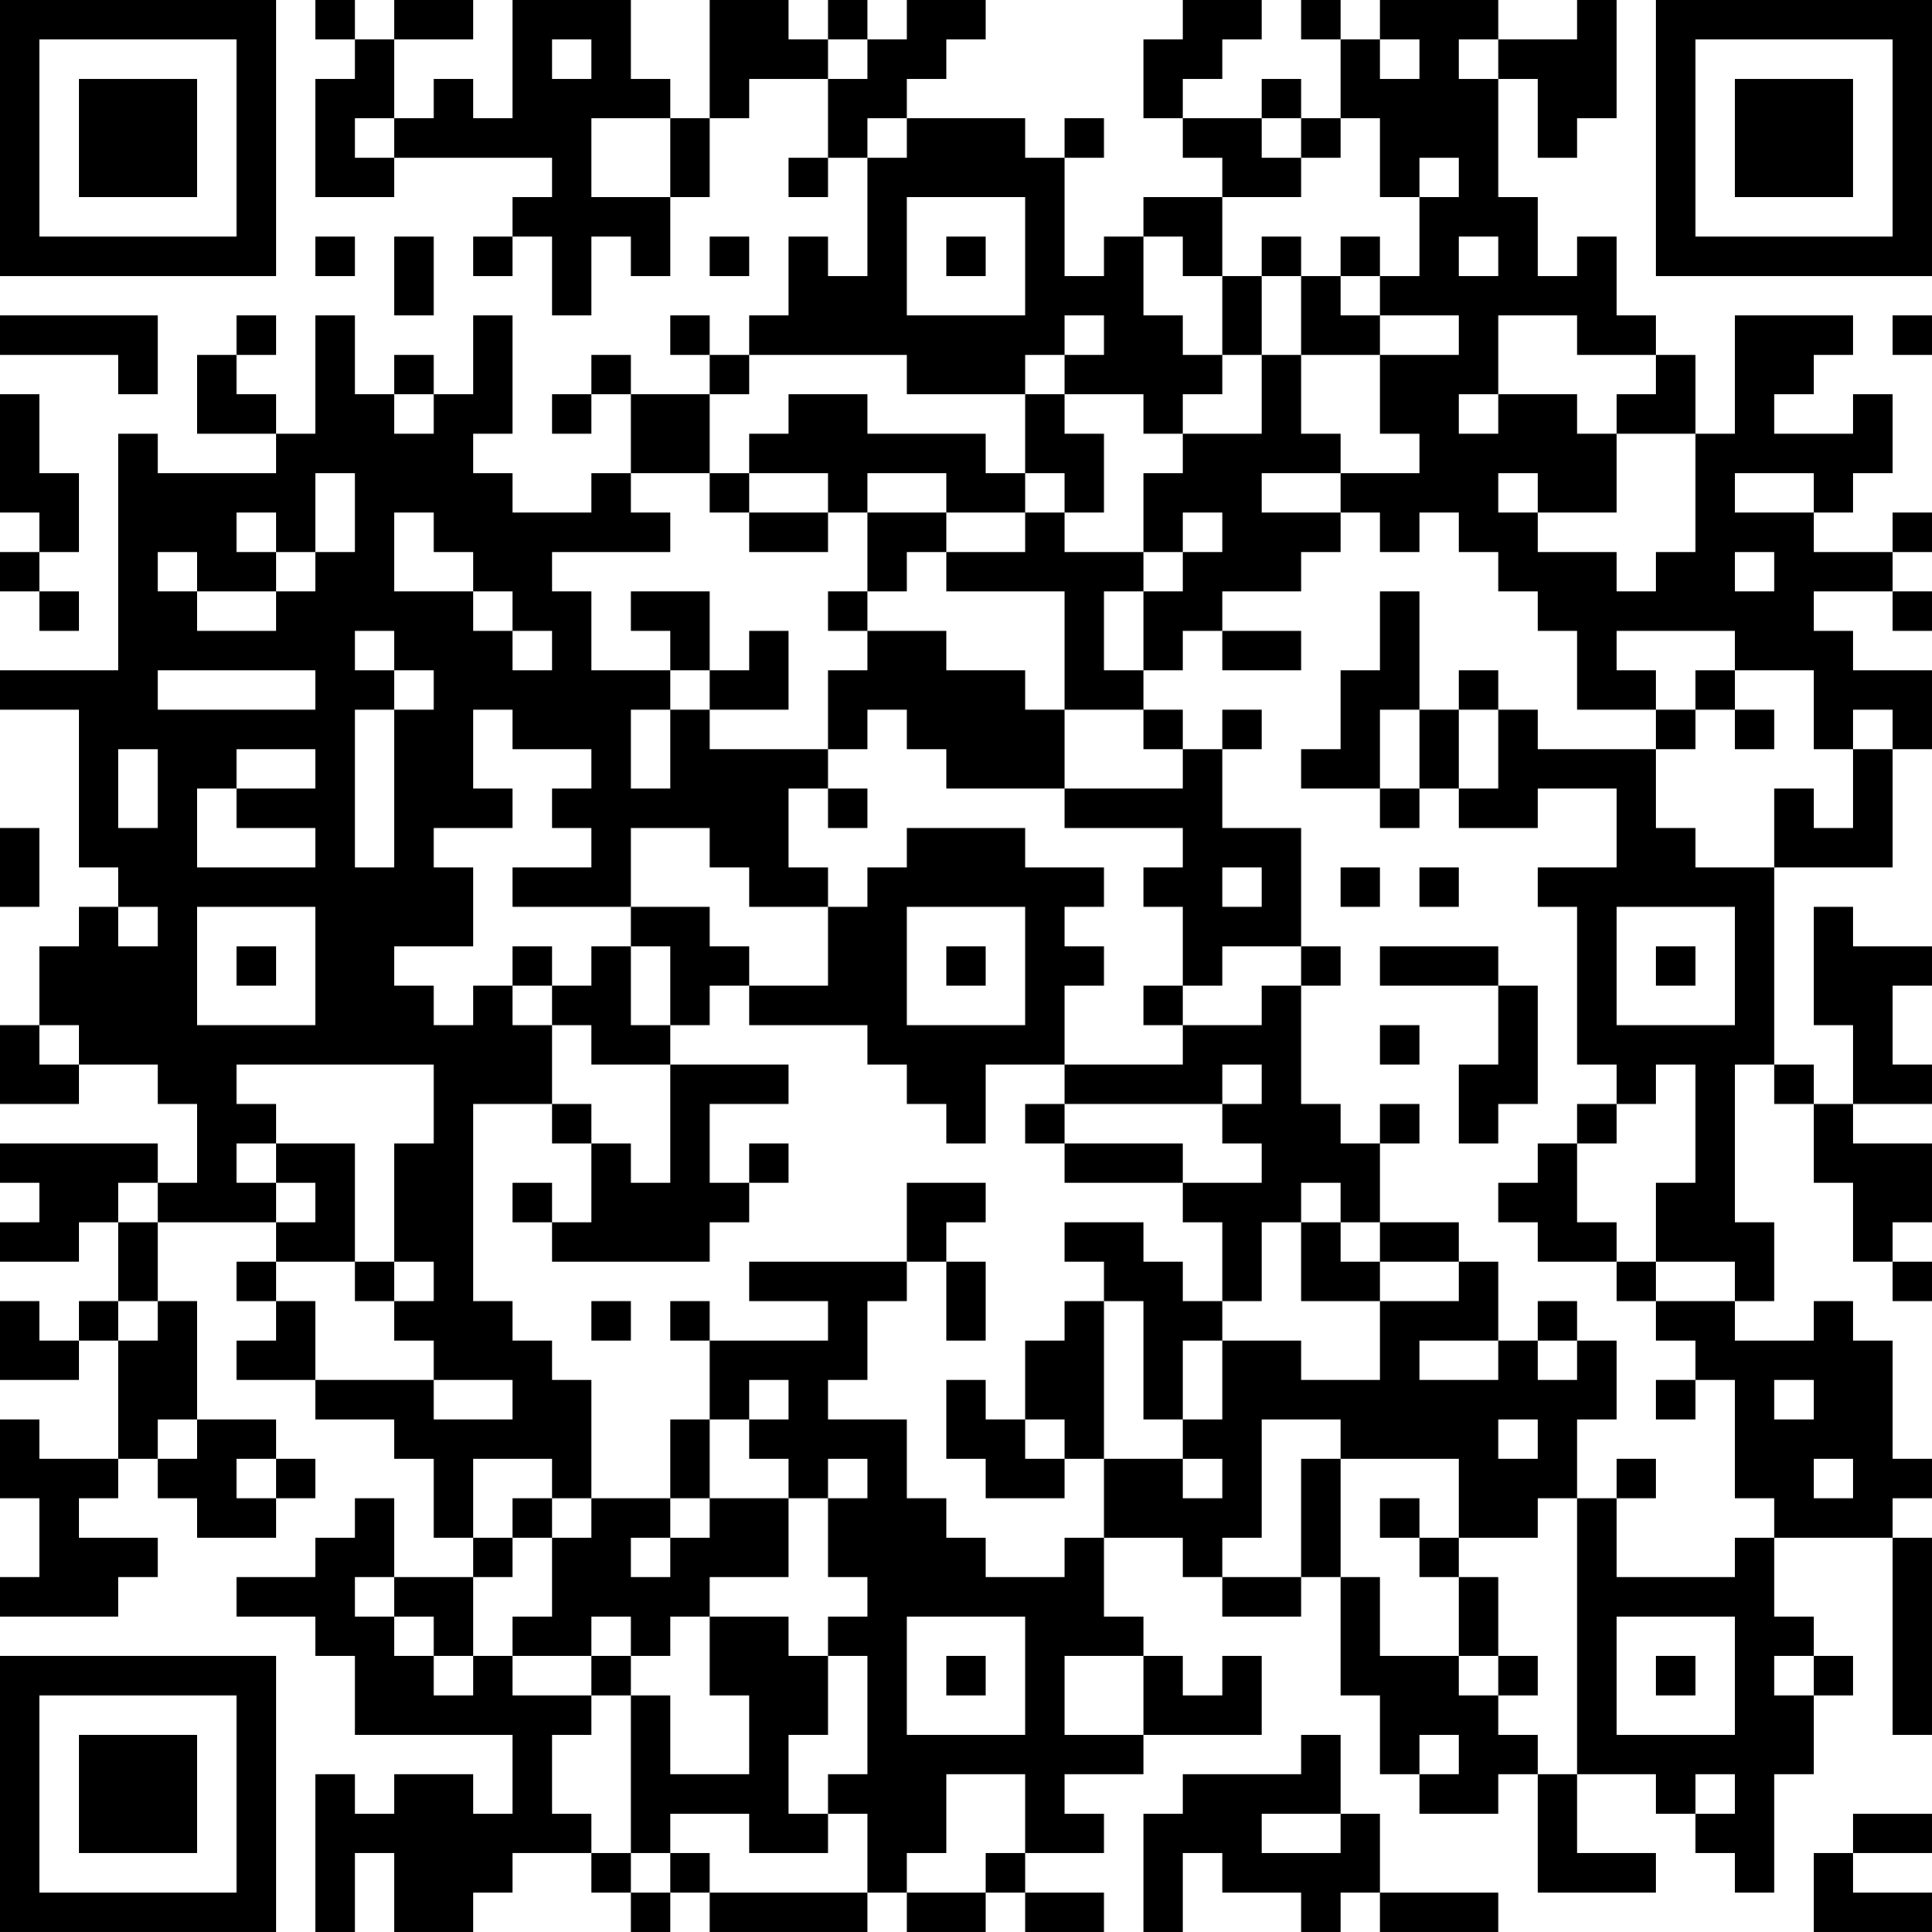 <?xml version="1.0" encoding="UTF-8"?>
<svg xmlns="http://www.w3.org/2000/svg" version="1.1" width="250" height="250" viewBox="0 0 250 250"><rect x="0" y="0" width="250" height="250" fill="#ffffff"/><g transform="scale(5.102)"><g transform="translate(0,0)"><path fill-rule="evenodd" d="M8 0L8 1L9 1L9 2L8 2L8 5L10 5L10 4L14 4L14 5L13 5L13 6L12 6L12 7L13 7L13 6L14 6L14 8L15 8L15 6L16 6L16 7L17 7L17 5L18 5L18 3L19 3L19 2L21 2L21 4L20 4L20 5L21 5L21 4L22 4L22 7L21 7L21 6L20 6L20 8L19 8L19 9L18 9L18 8L17 8L17 9L18 9L18 10L16 10L16 9L15 9L15 10L14 10L14 11L15 11L15 10L16 10L16 12L15 12L15 13L13 13L13 12L12 12L12 11L13 11L13 8L12 8L12 10L11 10L11 9L10 9L10 10L9 10L9 8L8 8L8 11L7 11L7 10L6 10L6 9L7 9L7 8L6 8L6 9L5 9L5 11L7 11L7 12L4 12L4 11L3 11L3 17L0 17L0 18L2 18L2 22L3 22L3 23L2 23L2 24L1 24L1 26L0 26L0 28L2 28L2 27L4 27L4 28L5 28L5 30L4 30L4 29L0 29L0 30L1 30L1 31L0 31L0 32L2 32L2 31L3 31L3 33L2 33L2 34L1 34L1 33L0 33L0 35L2 35L2 34L3 34L3 37L1 37L1 36L0 36L0 38L1 38L1 40L0 40L0 41L3 41L3 40L4 40L4 39L2 39L2 38L3 38L3 37L4 37L4 38L5 38L5 39L7 39L7 38L8 38L8 37L7 37L7 36L5 36L5 33L4 33L4 31L7 31L7 32L6 32L6 33L7 33L7 34L6 34L6 35L8 35L8 36L10 36L10 37L11 37L11 39L12 39L12 40L10 40L10 38L9 38L9 39L8 39L8 40L6 40L6 41L8 41L8 42L9 42L9 44L13 44L13 46L12 46L12 45L10 45L10 46L9 46L9 45L8 45L8 49L9 49L9 47L10 47L10 49L12 49L12 48L13 48L13 47L15 47L15 48L16 48L16 49L17 49L17 48L18 48L18 49L22 49L22 48L23 48L23 49L25 49L25 48L26 48L26 49L28 49L28 48L26 48L26 47L28 47L28 46L27 46L27 45L29 45L29 44L32 44L32 42L31 42L31 43L30 43L30 42L29 42L29 41L28 41L28 39L30 39L30 40L31 40L31 41L33 41L33 40L34 40L34 43L35 43L35 45L36 45L36 46L38 46L38 45L39 45L39 48L42 48L42 47L40 47L40 45L42 45L42 46L43 46L43 47L44 47L44 48L45 48L45 45L46 45L46 43L47 43L47 42L46 42L46 41L45 41L45 39L48 39L48 44L49 44L49 39L48 39L48 38L49 38L49 37L48 37L48 34L47 34L47 33L46 33L46 34L44 34L44 33L45 33L45 31L44 31L44 27L45 27L45 28L46 28L46 30L47 30L47 32L48 32L48 33L49 33L49 32L48 32L48 31L49 31L49 29L47 29L47 28L49 28L49 27L48 27L48 25L49 25L49 24L47 24L47 23L46 23L46 26L47 26L47 28L46 28L46 27L45 27L45 22L48 22L48 19L49 19L49 17L47 17L47 16L46 16L46 15L48 15L48 16L49 16L49 15L48 15L48 14L49 14L49 13L48 13L48 14L46 14L46 13L47 13L47 12L48 12L48 10L47 10L47 11L45 11L45 10L46 10L46 9L47 9L47 8L44 8L44 11L43 11L43 9L42 9L42 8L41 8L41 6L40 6L40 7L39 7L39 5L38 5L38 2L39 2L39 4L40 4L40 3L41 3L41 0L40 0L40 1L38 1L38 0L35 0L35 1L34 1L34 0L33 0L33 1L34 1L34 3L33 3L33 2L32 2L32 3L30 3L30 2L31 2L31 1L32 1L32 0L30 0L30 1L29 1L29 3L30 3L30 4L31 4L31 5L29 5L29 6L28 6L28 7L27 7L27 4L28 4L28 3L27 3L27 4L26 4L26 3L23 3L23 2L24 2L24 1L25 1L25 0L23 0L23 1L22 1L22 0L21 0L21 1L20 1L20 0L18 0L18 3L17 3L17 2L16 2L16 0L13 0L13 3L12 3L12 2L11 2L11 3L10 3L10 1L12 1L12 0L10 0L10 1L9 1L9 0ZM14 1L14 2L15 2L15 1ZM21 1L21 2L22 2L22 1ZM35 1L35 2L36 2L36 1ZM37 1L37 2L38 2L38 1ZM9 3L9 4L10 4L10 3ZM15 3L15 5L17 5L17 3ZM22 3L22 4L23 4L23 3ZM32 3L32 4L33 4L33 5L31 5L31 7L30 7L30 6L29 6L29 8L30 8L30 9L31 9L31 10L30 10L30 11L29 11L29 10L27 10L27 9L28 9L28 8L27 8L27 9L26 9L26 10L23 10L23 9L19 9L19 10L18 10L18 12L16 12L16 13L17 13L17 14L14 14L14 15L15 15L15 17L17 17L17 18L16 18L16 20L17 20L17 18L18 18L18 19L21 19L21 20L20 20L20 22L21 22L21 23L19 23L19 22L18 22L18 21L16 21L16 23L13 23L13 22L15 22L15 21L14 21L14 20L15 20L15 19L13 19L13 18L12 18L12 20L13 20L13 21L11 21L11 22L12 22L12 24L10 24L10 25L11 25L11 26L12 26L12 25L13 25L13 26L14 26L14 28L12 28L12 33L13 33L13 34L14 34L14 35L15 35L15 38L14 38L14 37L12 37L12 39L13 39L13 40L12 40L12 42L11 42L11 41L10 41L10 40L9 40L9 41L10 41L10 42L11 42L11 43L12 43L12 42L13 42L13 43L15 43L15 44L14 44L14 46L15 46L15 47L16 47L16 48L17 48L17 47L18 47L18 48L22 48L22 46L21 46L21 45L22 45L22 42L21 42L21 41L22 41L22 40L21 40L21 38L22 38L22 37L21 37L21 38L20 38L20 37L19 37L19 36L20 36L20 35L19 35L19 36L18 36L18 34L21 34L21 33L19 33L19 32L23 32L23 33L22 33L22 35L21 35L21 36L23 36L23 38L24 38L24 39L25 39L25 40L27 40L27 39L28 39L28 37L30 37L30 38L31 38L31 37L30 37L30 36L31 36L31 34L33 34L33 35L35 35L35 33L37 33L37 32L38 32L38 34L36 34L36 35L38 35L38 34L39 34L39 35L40 35L40 34L41 34L41 36L40 36L40 38L39 38L39 39L37 39L37 37L34 37L34 36L32 36L32 39L31 39L31 40L33 40L33 37L34 37L34 40L35 40L35 42L37 42L37 43L38 43L38 44L39 44L39 45L40 45L40 38L41 38L41 40L44 40L44 39L45 39L45 38L44 38L44 35L43 35L43 34L42 34L42 33L44 33L44 32L42 32L42 30L43 30L43 27L42 27L42 28L41 28L41 27L40 27L40 23L39 23L39 22L41 22L41 20L39 20L39 21L37 21L37 20L38 20L38 18L39 18L39 19L42 19L42 21L43 21L43 22L45 22L45 20L46 20L46 21L47 21L47 19L48 19L48 18L47 18L47 19L46 19L46 17L44 17L44 16L41 16L41 17L42 17L42 18L40 18L40 16L39 16L39 15L38 15L38 14L37 14L37 13L36 13L36 14L35 14L35 13L34 13L34 12L36 12L36 11L35 11L35 9L37 9L37 8L35 8L35 7L36 7L36 5L37 5L37 4L36 4L36 5L35 5L35 3L34 3L34 4L33 4L33 3ZM23 5L23 8L26 8L26 5ZM8 6L8 7L9 7L9 6ZM10 6L10 8L11 8L11 6ZM18 6L18 7L19 7L19 6ZM24 6L24 7L25 7L25 6ZM32 6L32 7L31 7L31 9L32 9L32 11L30 11L30 12L29 12L29 14L27 14L27 13L28 13L28 11L27 11L27 10L26 10L26 12L25 12L25 11L22 11L22 10L20 10L20 11L19 11L19 12L18 12L18 13L19 13L19 14L21 14L21 13L22 13L22 15L21 15L21 16L22 16L22 17L21 17L21 19L22 19L22 18L23 18L23 19L24 19L24 20L27 20L27 21L30 21L30 22L29 22L29 23L30 23L30 25L29 25L29 26L30 26L30 27L27 27L27 25L28 25L28 24L27 24L27 23L28 23L28 22L26 22L26 21L23 21L23 22L22 22L22 23L21 23L21 25L19 25L19 24L18 24L18 23L16 23L16 24L15 24L15 25L14 25L14 24L13 24L13 25L14 25L14 26L15 26L15 27L17 27L17 30L16 30L16 29L15 29L15 28L14 28L14 29L15 29L15 31L14 31L14 30L13 30L13 31L14 31L14 32L18 32L18 31L19 31L19 30L20 30L20 29L19 29L19 30L18 30L18 28L20 28L20 27L17 27L17 26L18 26L18 25L19 25L19 26L22 26L22 27L23 27L23 28L24 28L24 29L25 29L25 27L27 27L27 28L26 28L26 29L27 29L27 30L30 30L30 31L31 31L31 33L30 33L30 32L29 32L29 31L27 31L27 32L28 32L28 33L27 33L27 34L26 34L26 36L25 36L25 35L24 35L24 37L25 37L25 38L27 38L27 37L28 37L28 33L29 33L29 36L30 36L30 34L31 34L31 33L32 33L32 31L33 31L33 33L35 33L35 32L37 32L37 31L35 31L35 29L36 29L36 28L35 28L35 29L34 29L34 28L33 28L33 25L34 25L34 24L33 24L33 21L31 21L31 19L32 19L32 18L31 18L31 19L30 19L30 18L29 18L29 17L30 17L30 16L31 16L31 17L33 17L33 16L31 16L31 15L33 15L33 14L34 14L34 13L32 13L32 12L34 12L34 11L33 11L33 9L35 9L35 8L34 8L34 7L35 7L35 6L34 6L34 7L33 7L33 6ZM37 6L37 7L38 7L38 6ZM32 7L32 9L33 9L33 7ZM0 8L0 9L3 9L3 10L4 10L4 8ZM38 8L38 10L37 10L37 11L38 11L38 10L40 10L40 11L41 11L41 13L39 13L39 12L38 12L38 13L39 13L39 14L41 14L41 15L42 15L42 14L43 14L43 11L41 11L41 10L42 10L42 9L40 9L40 8ZM48 8L48 9L49 9L49 8ZM0 10L0 13L1 13L1 14L0 14L0 15L1 15L1 16L2 16L2 15L1 15L1 14L2 14L2 12L1 12L1 10ZM10 10L10 11L11 11L11 10ZM8 12L8 14L7 14L7 13L6 13L6 14L7 14L7 15L5 15L5 14L4 14L4 15L5 15L5 16L7 16L7 15L8 15L8 14L9 14L9 12ZM19 12L19 13L21 13L21 12ZM22 12L22 13L24 13L24 14L23 14L23 15L22 15L22 16L24 16L24 17L26 17L26 18L27 18L27 20L30 20L30 19L29 19L29 18L27 18L27 15L24 15L24 14L26 14L26 13L27 13L27 12L26 12L26 13L24 13L24 12ZM44 12L44 13L46 13L46 12ZM10 13L10 15L12 15L12 16L13 16L13 17L14 17L14 16L13 16L13 15L12 15L12 14L11 14L11 13ZM30 13L30 14L29 14L29 15L28 15L28 17L29 17L29 15L30 15L30 14L31 14L31 13ZM44 14L44 15L45 15L45 14ZM16 15L16 16L17 16L17 17L18 17L18 18L20 18L20 16L19 16L19 17L18 17L18 15ZM35 15L35 17L34 17L34 19L33 19L33 20L35 20L35 21L36 21L36 20L37 20L37 18L38 18L38 17L37 17L37 18L36 18L36 15ZM9 16L9 17L10 17L10 18L9 18L9 22L10 22L10 18L11 18L11 17L10 17L10 16ZM4 17L4 18L8 18L8 17ZM43 17L43 18L42 18L42 19L43 19L43 18L44 18L44 19L45 19L45 18L44 18L44 17ZM35 18L35 20L36 20L36 18ZM3 19L3 21L4 21L4 19ZM6 19L6 20L5 20L5 22L8 22L8 21L6 21L6 20L8 20L8 19ZM21 20L21 21L22 21L22 20ZM0 21L0 23L1 23L1 21ZM31 22L31 23L32 23L32 22ZM34 22L34 23L35 23L35 22ZM36 22L36 23L37 23L37 22ZM3 23L3 24L4 24L4 23ZM5 23L5 26L8 26L8 23ZM23 23L23 26L26 26L26 23ZM41 23L41 26L44 26L44 23ZM6 24L6 25L7 25L7 24ZM16 24L16 26L17 26L17 24ZM24 24L24 25L25 25L25 24ZM31 24L31 25L30 25L30 26L32 26L32 25L33 25L33 24ZM35 24L35 25L38 25L38 27L37 27L37 29L38 29L38 28L39 28L39 25L38 25L38 24ZM42 24L42 25L43 25L43 24ZM1 26L1 27L2 27L2 26ZM35 26L35 27L36 27L36 26ZM6 27L6 28L7 28L7 29L6 29L6 30L7 30L7 31L8 31L8 30L7 30L7 29L9 29L9 32L7 32L7 33L8 33L8 35L11 35L11 36L13 36L13 35L11 35L11 34L10 34L10 33L11 33L11 32L10 32L10 29L11 29L11 27ZM31 27L31 28L27 28L27 29L30 29L30 30L32 30L32 29L31 29L31 28L32 28L32 27ZM40 28L40 29L39 29L39 30L38 30L38 31L39 31L39 32L41 32L41 33L42 33L42 32L41 32L41 31L40 31L40 29L41 29L41 28ZM3 30L3 31L4 31L4 30ZM23 30L23 32L24 32L24 34L25 34L25 32L24 32L24 31L25 31L25 30ZM33 30L33 31L34 31L34 32L35 32L35 31L34 31L34 30ZM9 32L9 33L10 33L10 32ZM3 33L3 34L4 34L4 33ZM15 33L15 34L16 34L16 33ZM17 33L17 34L18 34L18 33ZM39 33L39 34L40 34L40 33ZM42 35L42 36L43 36L43 35ZM45 35L45 36L46 36L46 35ZM4 36L4 37L5 37L5 36ZM17 36L17 38L15 38L15 39L14 39L14 38L13 38L13 39L14 39L14 41L13 41L13 42L15 42L15 43L16 43L16 47L17 47L17 46L19 46L19 47L21 47L21 46L20 46L20 44L21 44L21 42L20 42L20 41L18 41L18 40L20 40L20 38L18 38L18 36ZM26 36L26 37L27 37L27 36ZM38 36L38 37L39 37L39 36ZM6 37L6 38L7 38L7 37ZM41 37L41 38L42 38L42 37ZM46 37L46 38L47 38L47 37ZM17 38L17 39L16 39L16 40L17 40L17 39L18 39L18 38ZM35 38L35 39L36 39L36 40L37 40L37 42L38 42L38 43L39 43L39 42L38 42L38 40L37 40L37 39L36 39L36 38ZM15 41L15 42L16 42L16 43L17 43L17 45L19 45L19 43L18 43L18 41L17 41L17 42L16 42L16 41ZM23 41L23 44L26 44L26 41ZM41 41L41 44L44 44L44 41ZM24 42L24 43L25 43L25 42ZM27 42L27 44L29 44L29 42ZM42 42L42 43L43 43L43 42ZM45 42L45 43L46 43L46 42ZM33 44L33 45L30 45L30 46L29 46L29 49L30 49L30 47L31 47L31 48L33 48L33 49L34 49L34 48L35 48L35 49L38 49L38 48L35 48L35 46L34 46L34 44ZM36 44L36 45L37 45L37 44ZM24 45L24 47L23 47L23 48L25 48L25 47L26 47L26 45ZM43 45L43 46L44 46L44 45ZM32 46L32 47L34 47L34 46ZM47 46L47 47L46 47L46 49L49 49L49 48L47 48L47 47L49 47L49 46ZM0 0L0 7L7 7L7 0ZM1 1L1 6L6 6L6 1ZM2 2L2 5L5 5L5 2ZM42 0L42 7L49 7L49 0ZM43 1L43 6L48 6L48 1ZM44 2L44 5L47 5L47 2ZM0 42L0 49L7 49L7 42ZM1 43L1 48L6 48L6 43ZM2 44L2 47L5 47L5 44Z" fill="#000000"/></g></g></svg>
